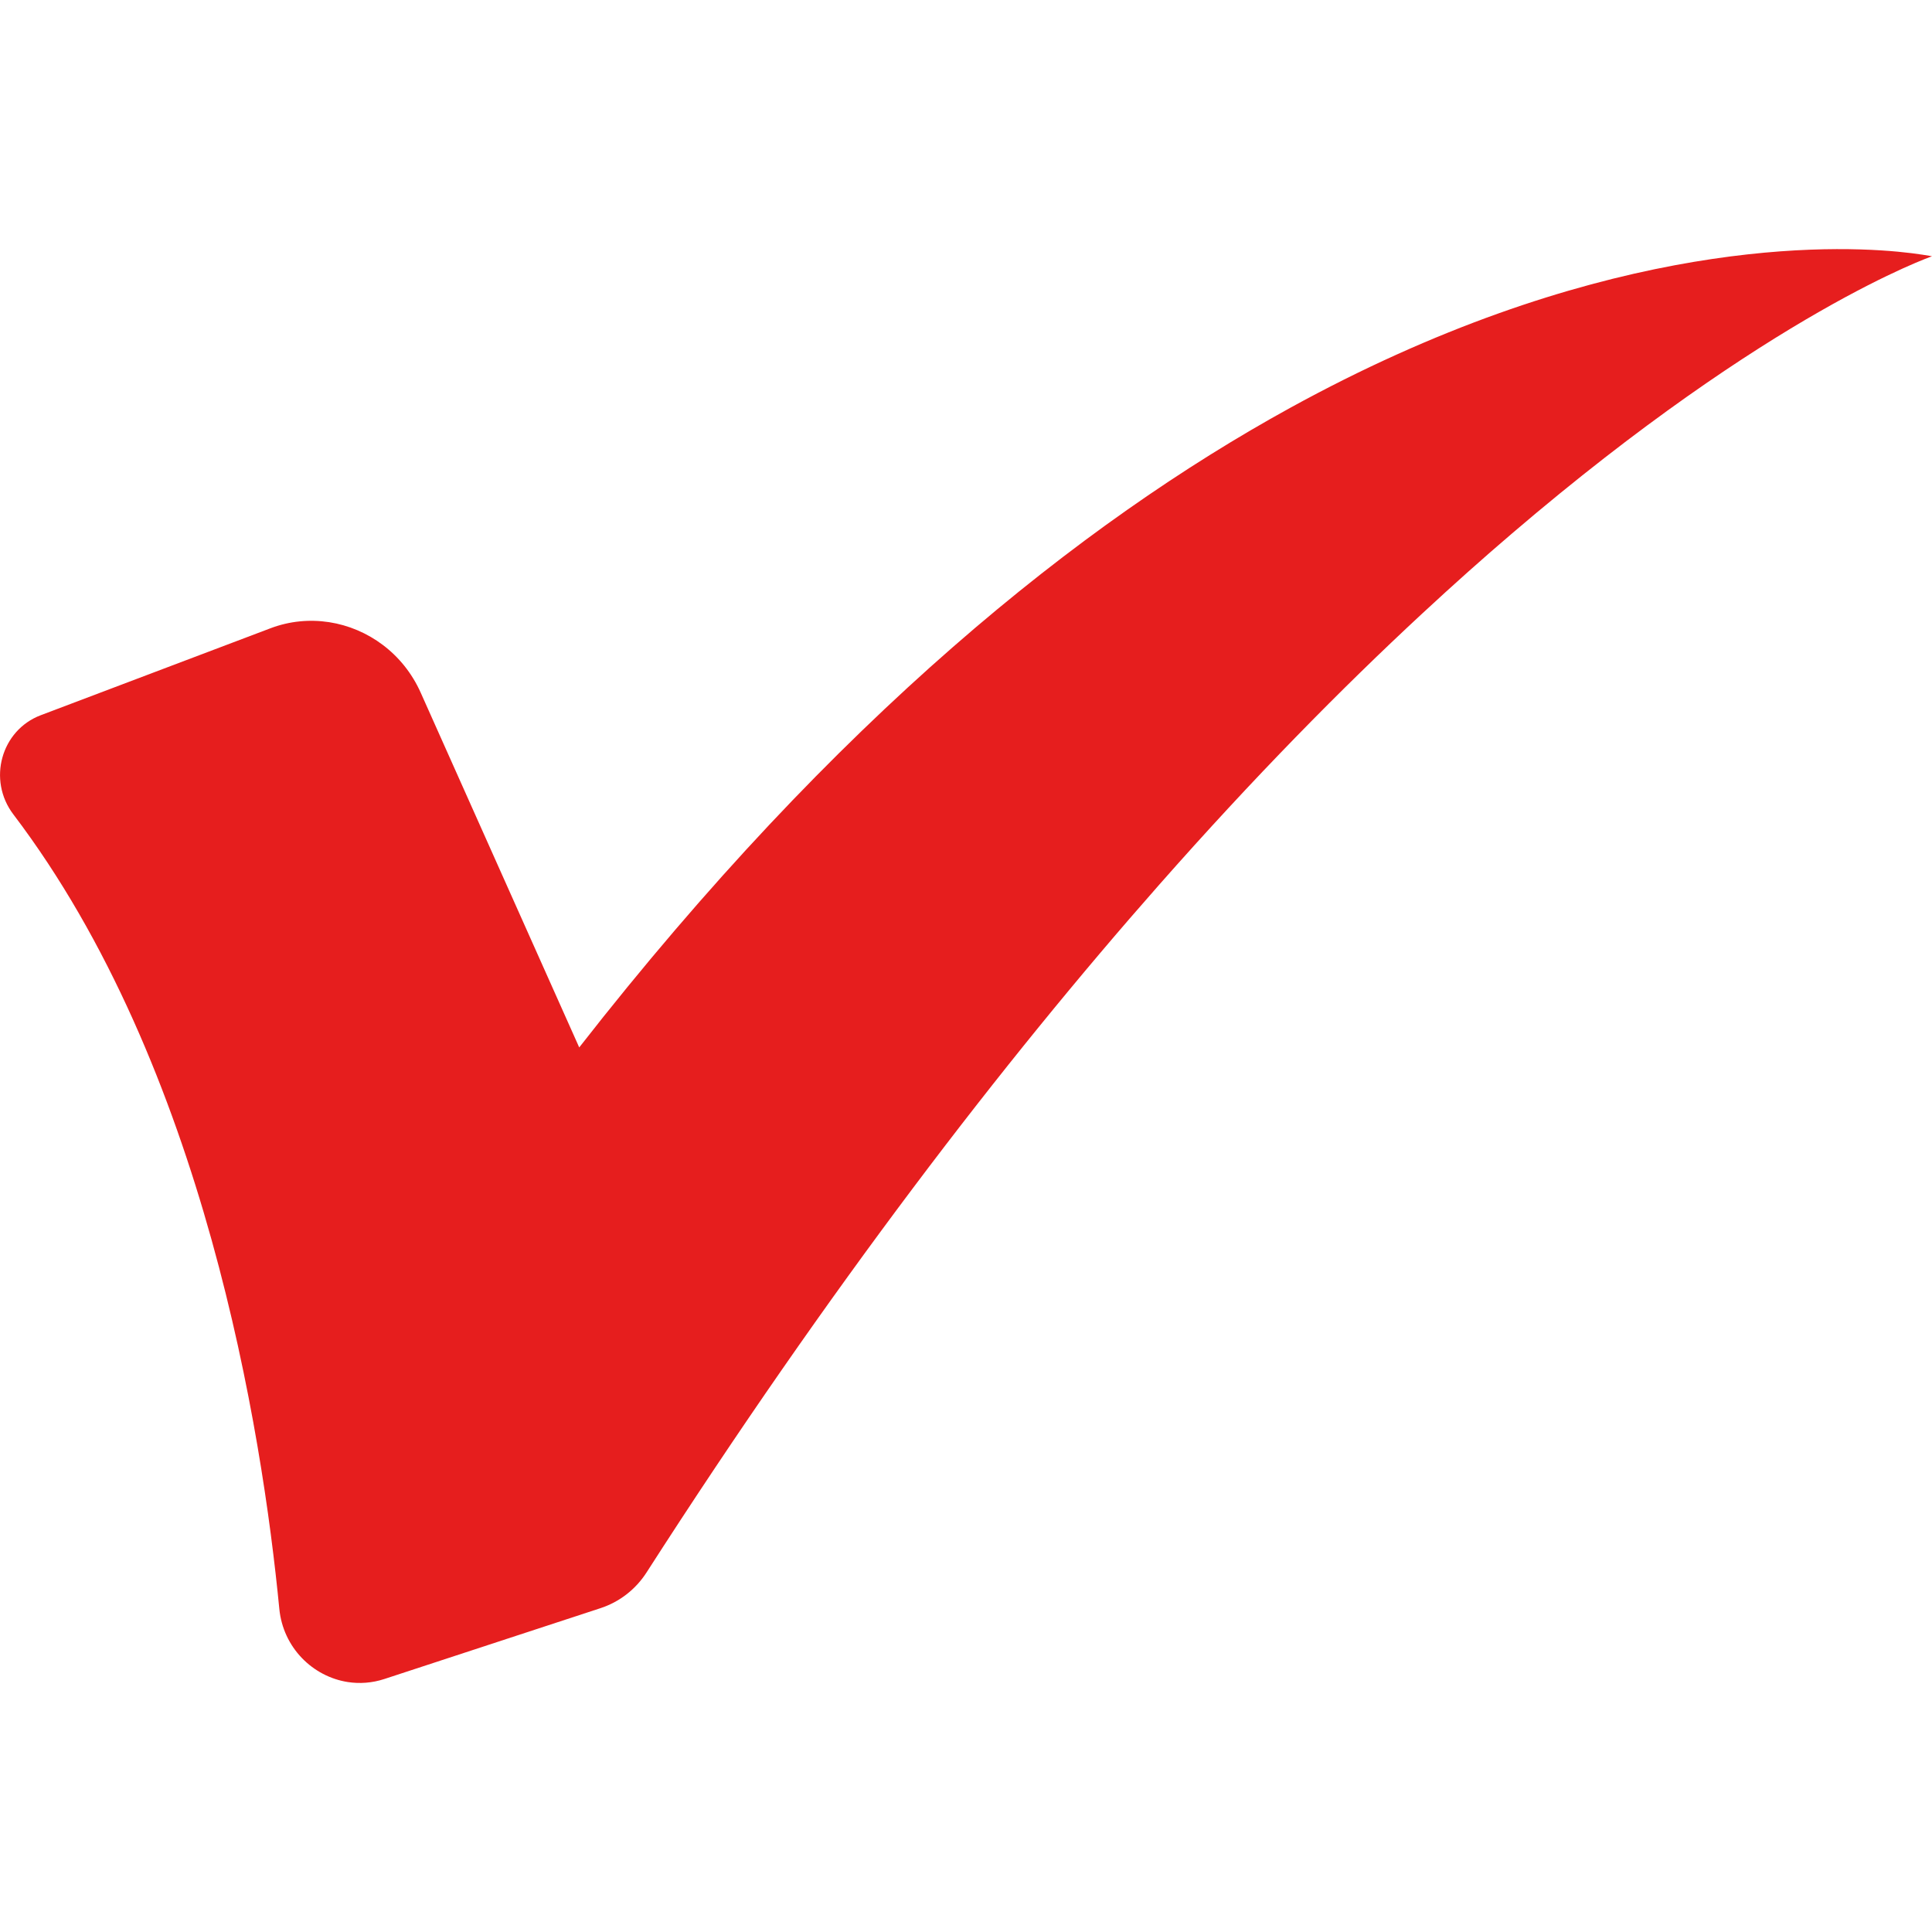 <?xml version="1.0" encoding="utf-8"?>
<!-- Generator: Adobe Illustrator 25.4.1, SVG Export Plug-In . SVG Version: 6.00 Build 0)  -->
<svg version="1.1" id="Layer_1" xmlns="http://www.w3.org/2000/svg" xmlns:xlink="http://www.w3.org/1999/xlink" x="0px" y="0px"
	 viewBox="0 0 256 256" style="enable-background:new 0 0 256 256;" xml:space="preserve">
<style type="text/css">
	.st0{fill:#E61E1E;}
</style>
<path class="st0" d="M256,33.96c0,0-21.29,7.35-55.63,36.71c-3.82,3.26-7.79,6.8-11.92,10.63c-10.68,9.9-22.36,21.76-34.84,35.92
	c-20.73,23.51-43.67,53.35-67.94,91.14c-1.44,2.24-3.59,3.91-6.1,4.73l-28.65,9.39c-1.62,0.53-3.27,0.64-4.83,0.4
	c-4.65-0.72-8.58-4.56-9.08-9.71c-2.27-23.37-9.92-71.92-35.24-105.26c-3.46-4.56-1.62-11.15,3.63-13.14l30.41-11.51
	c2.57-0.98,5.24-1.21,7.8-0.82c5.16,0.8,9.82,4.17,12.13,9.33l21.01,47.02c34.07-43.65,66.51-69.52,94.19-84.74
	c4.86-2.67,9.58-5.02,14.13-7.07c37.27-16.82,63.58-14.17,69.61-13.24l0,0C255.55,33.86,256,33.96,256,33.96z"/>
</svg>

